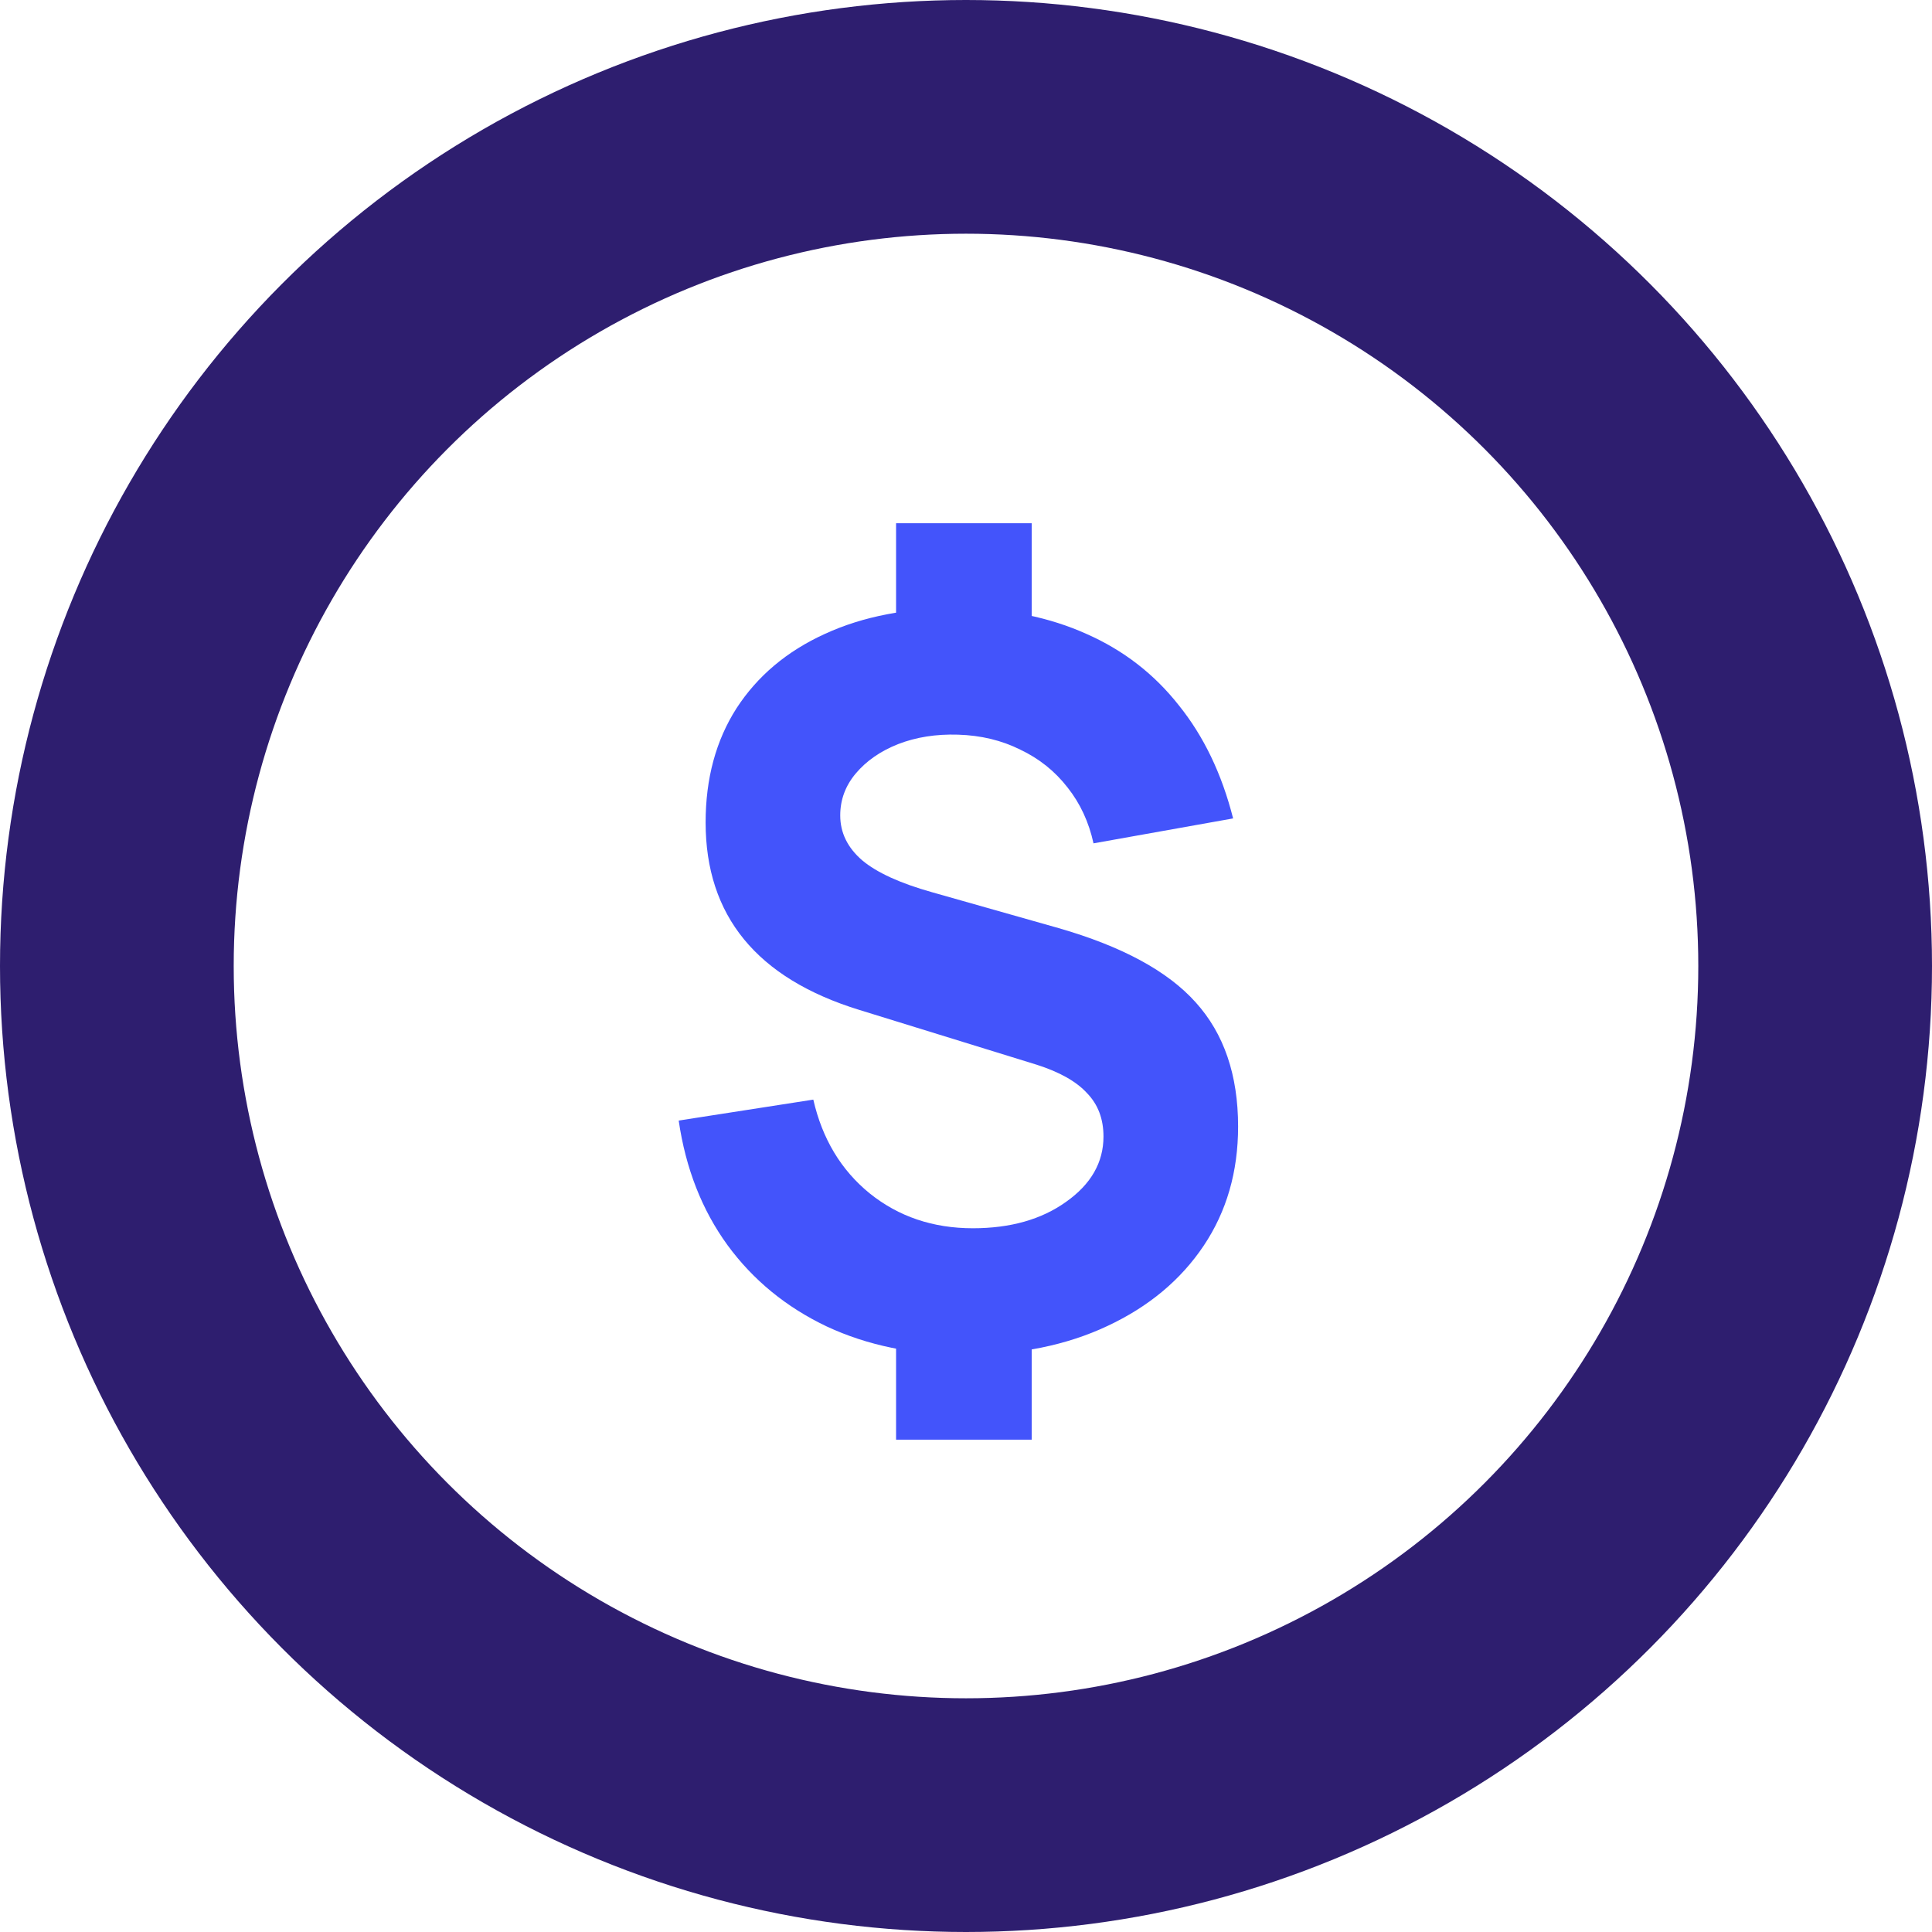 <svg width="124" height="124" viewBox="0 0 124 124" fill="none" xmlns="http://www.w3.org/2000/svg">
<circle cx="62" cy="62" r="54.5" stroke="#2E1E6F" stroke-width="15"/>
<path d="M57.512 92.4V84.72H66.216V92.4H57.512ZM57.512 41.264V33.584H66.216V41.264H57.512ZM61.928 86.96C58.621 86.96 55.667 86.352 53.064 85.136C50.461 83.899 48.339 82.16 46.696 79.92C45.053 77.659 44.008 74.992 43.56 71.92L52.2 70.576C52.776 73.093 53.981 75.099 55.816 76.592C57.672 78.085 59.88 78.832 62.44 78.832C64.851 78.832 66.845 78.267 68.424 77.136C70.024 76.005 70.824 74.608 70.824 72.944C70.824 71.813 70.472 70.885 69.768 70.16C69.085 69.413 68.008 68.805 66.536 68.336L55.144 64.816C48.573 62.789 45.288 58.779 45.288 52.784C45.288 49.968 45.949 47.525 47.272 45.456C48.616 43.387 50.504 41.797 52.936 40.688C55.389 39.557 58.28 39.003 61.608 39.024C64.659 39.067 67.368 39.621 69.736 40.688C72.104 41.733 74.077 43.259 75.656 45.264C77.256 47.248 78.419 49.669 79.144 52.528L70.184 54.128C69.885 52.763 69.331 51.568 68.52 50.544C67.709 49.499 66.696 48.688 65.48 48.112C64.285 47.515 62.952 47.195 61.48 47.152C60.072 47.109 58.792 47.312 57.64 47.76C56.509 48.208 55.603 48.837 54.92 49.648C54.259 50.437 53.928 51.333 53.928 52.336C53.928 53.445 54.397 54.405 55.336 55.216C56.275 56.005 57.768 56.688 59.816 57.264L67.944 59.568C72.019 60.741 74.952 62.331 76.744 64.336C78.557 66.341 79.464 68.997 79.464 72.304C79.464 75.205 78.728 77.755 77.256 79.952C75.784 82.149 73.725 83.867 71.08 85.104C68.456 86.341 65.405 86.96 61.928 86.96Z" fill="#4354FB"/>
</svg>

